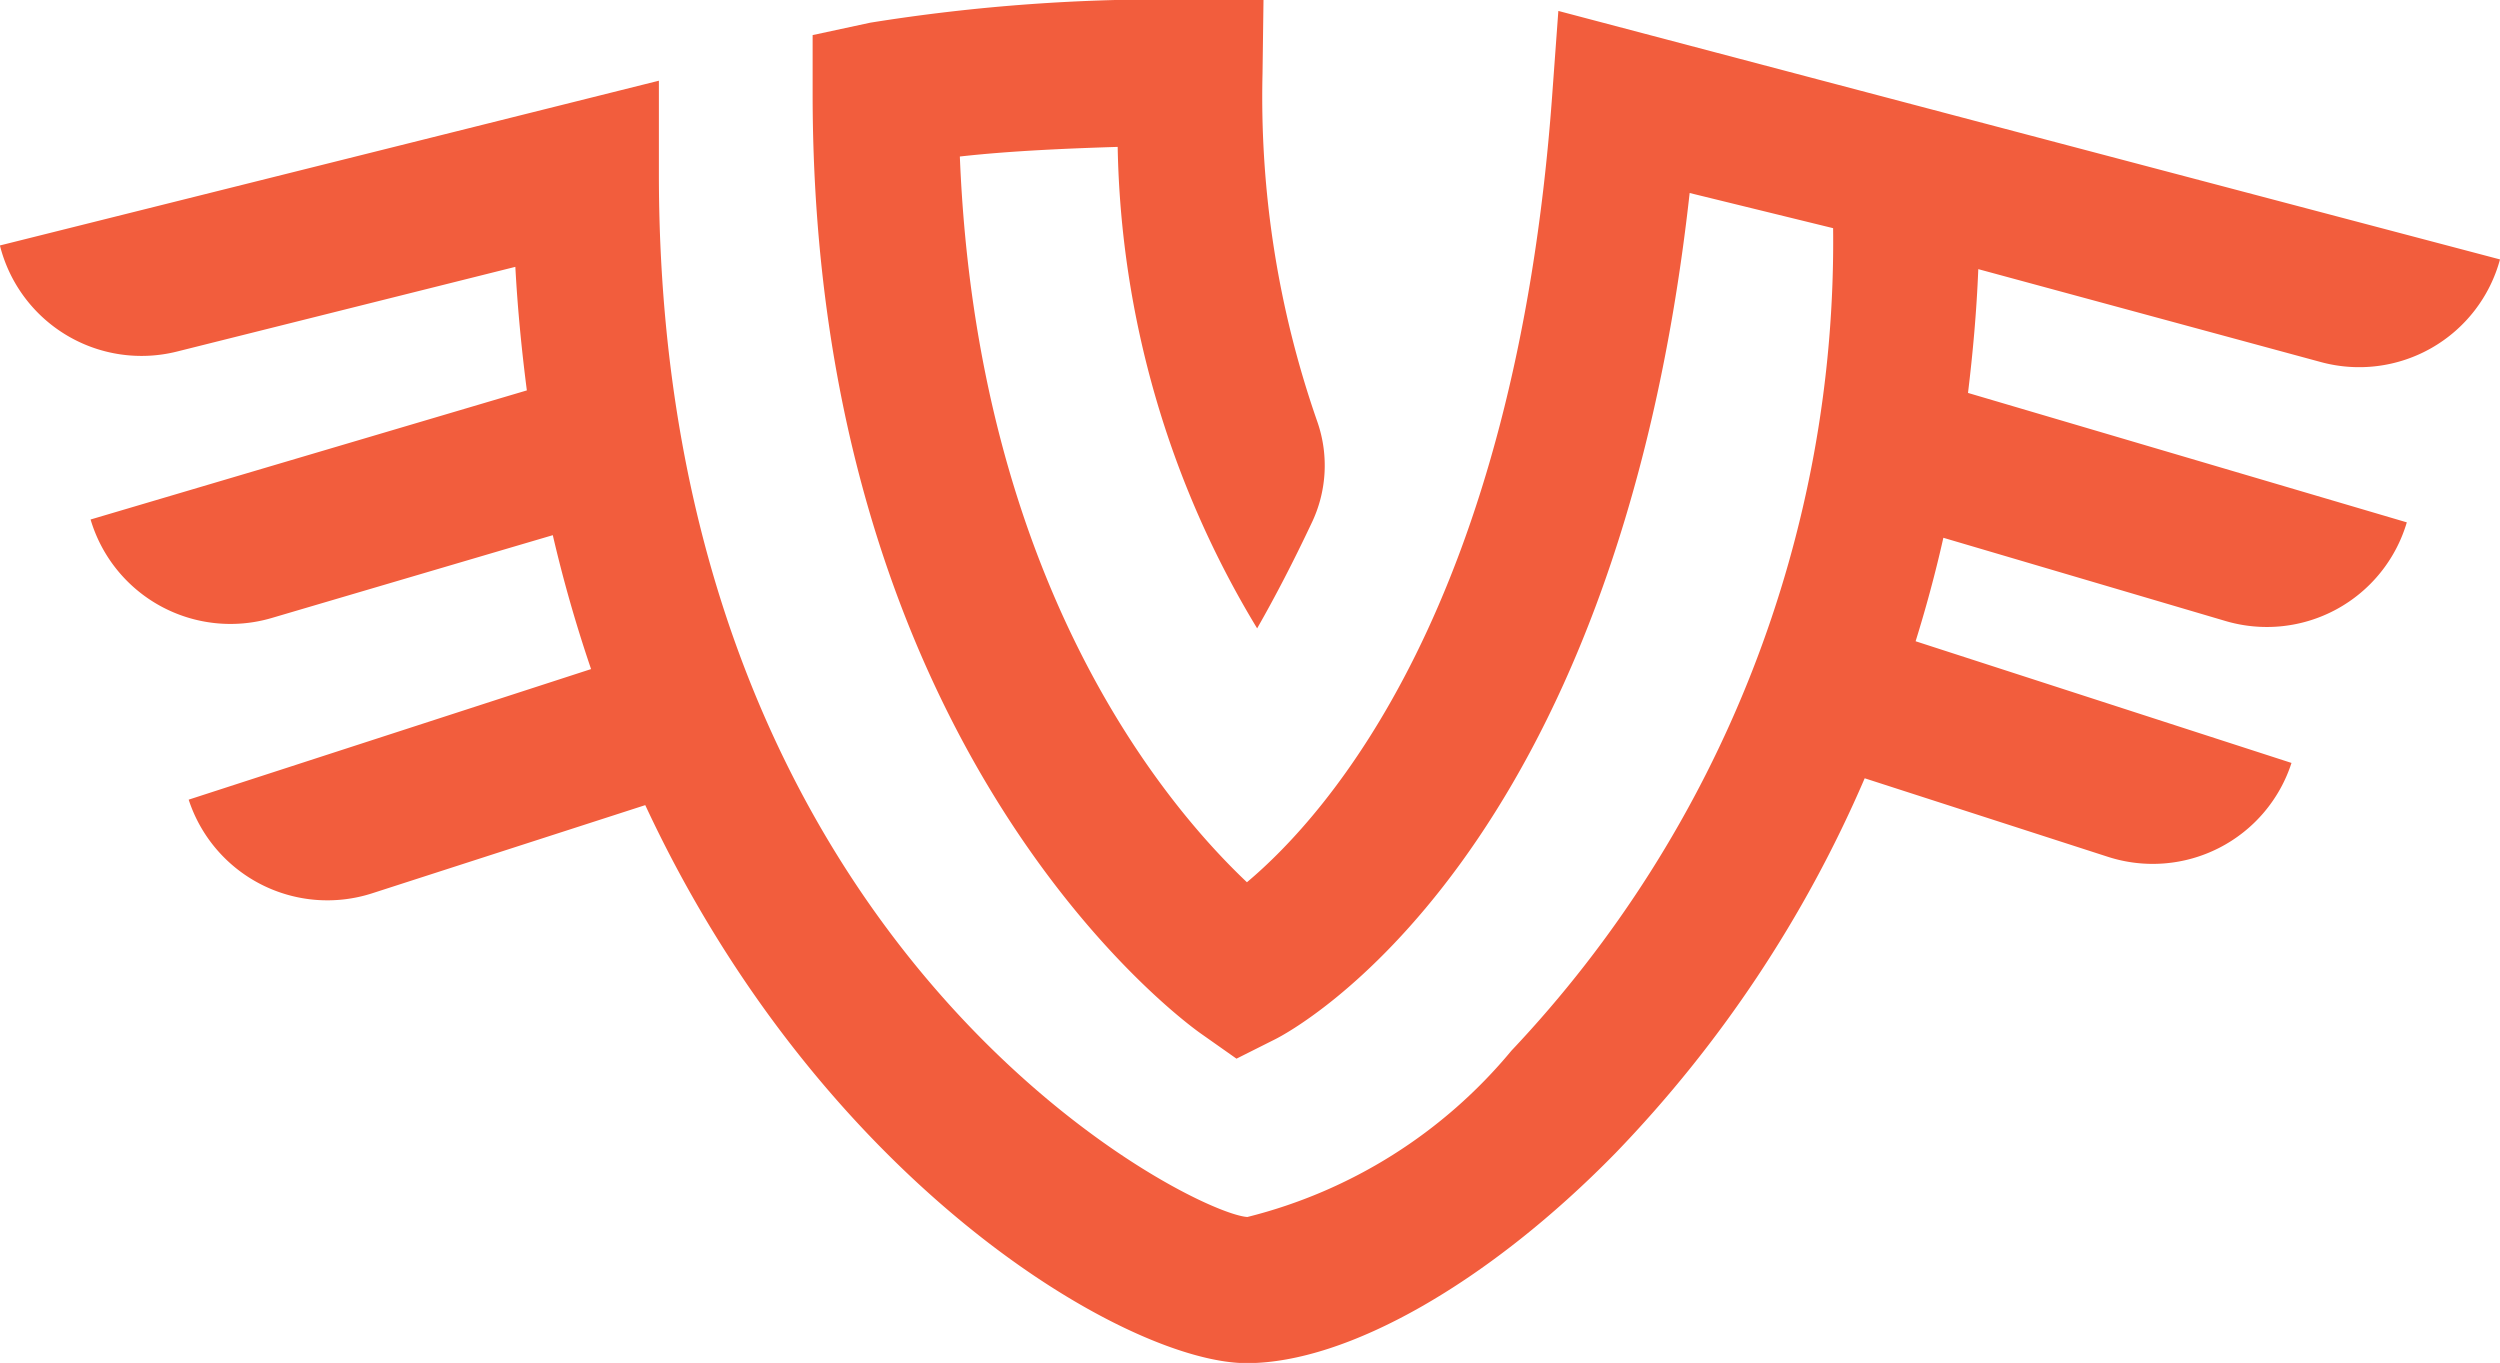 <svg id="Groupe_199" data-name="Groupe 199" xmlns="http://www.w3.org/2000/svg" width="30.635" height="16.701" viewBox="0 0 30.635 16.701">
  <g id="Groupe_17" data-name="Groupe 17" transform="translate(0 0)">
    <path id="Tracé_14" data-name="Tracé 14" d="M-36.088-5.629a1.788,1.788,0,0,0,2.194-1.258L-45.433-9.932l-.077,1.055c-.457,6.224-2.753,8.794-3.739,9.622-1.012-.957-3.31-3.69-3.518-8.893.629-.071,1.356-.1,1.934-.118a11.784,11.784,0,0,0,1.709,5.9q.337-.59.665-1.285a1.629,1.629,0,0,0,.073-1.246,12.063,12.063,0,0,1-.672-4.268l.012-.906h-.906a22.639,22.639,0,0,0-3.913.283l-.706.152v.722c0,8.078,4.563,11.377,4.757,11.513l.437.308.478-.24c.176-.089,4.169-2.183,5.075-10.368l1.758.431A14.432,14.432,0,0,1-46.008,2.809a6.13,6.13,0,0,1-3.236,2.038c-.7-.043-7.211-3.291-7.211-12.778V-9.077l-8.075,2.019a1.789,1.789,0,0,0,2.169,1.3l4.147-1.038c.028.521.078,1.024.141,1.514L-63.419-3.7h0A1.788,1.788,0,0,0-61.2-2.493l3.445-1.015c.133.573.291,1.118.469,1.641l-4.931,1.6A1.788,1.788,0,0,0-59.964.879L-56.622-.2c2.172,4.662,5.921,6.838,7.37,6.838h0c1.233,0,2.965-.986,4.52-2.575A15.327,15.327,0,0,0-41.679-.529L-38.7.433a1.787,1.787,0,0,0,2.251-1.15l-4.606-1.491c.126-.406.241-.827.34-1.268l3.458,1.02a1.788,1.788,0,0,0,2.221-1.209l-5.377-1.586c.059-.489.105-.991.126-1.517Z" transform="translate(64.529 10.066)" fill="#f25d3d"/>
  </g>
</svg>
